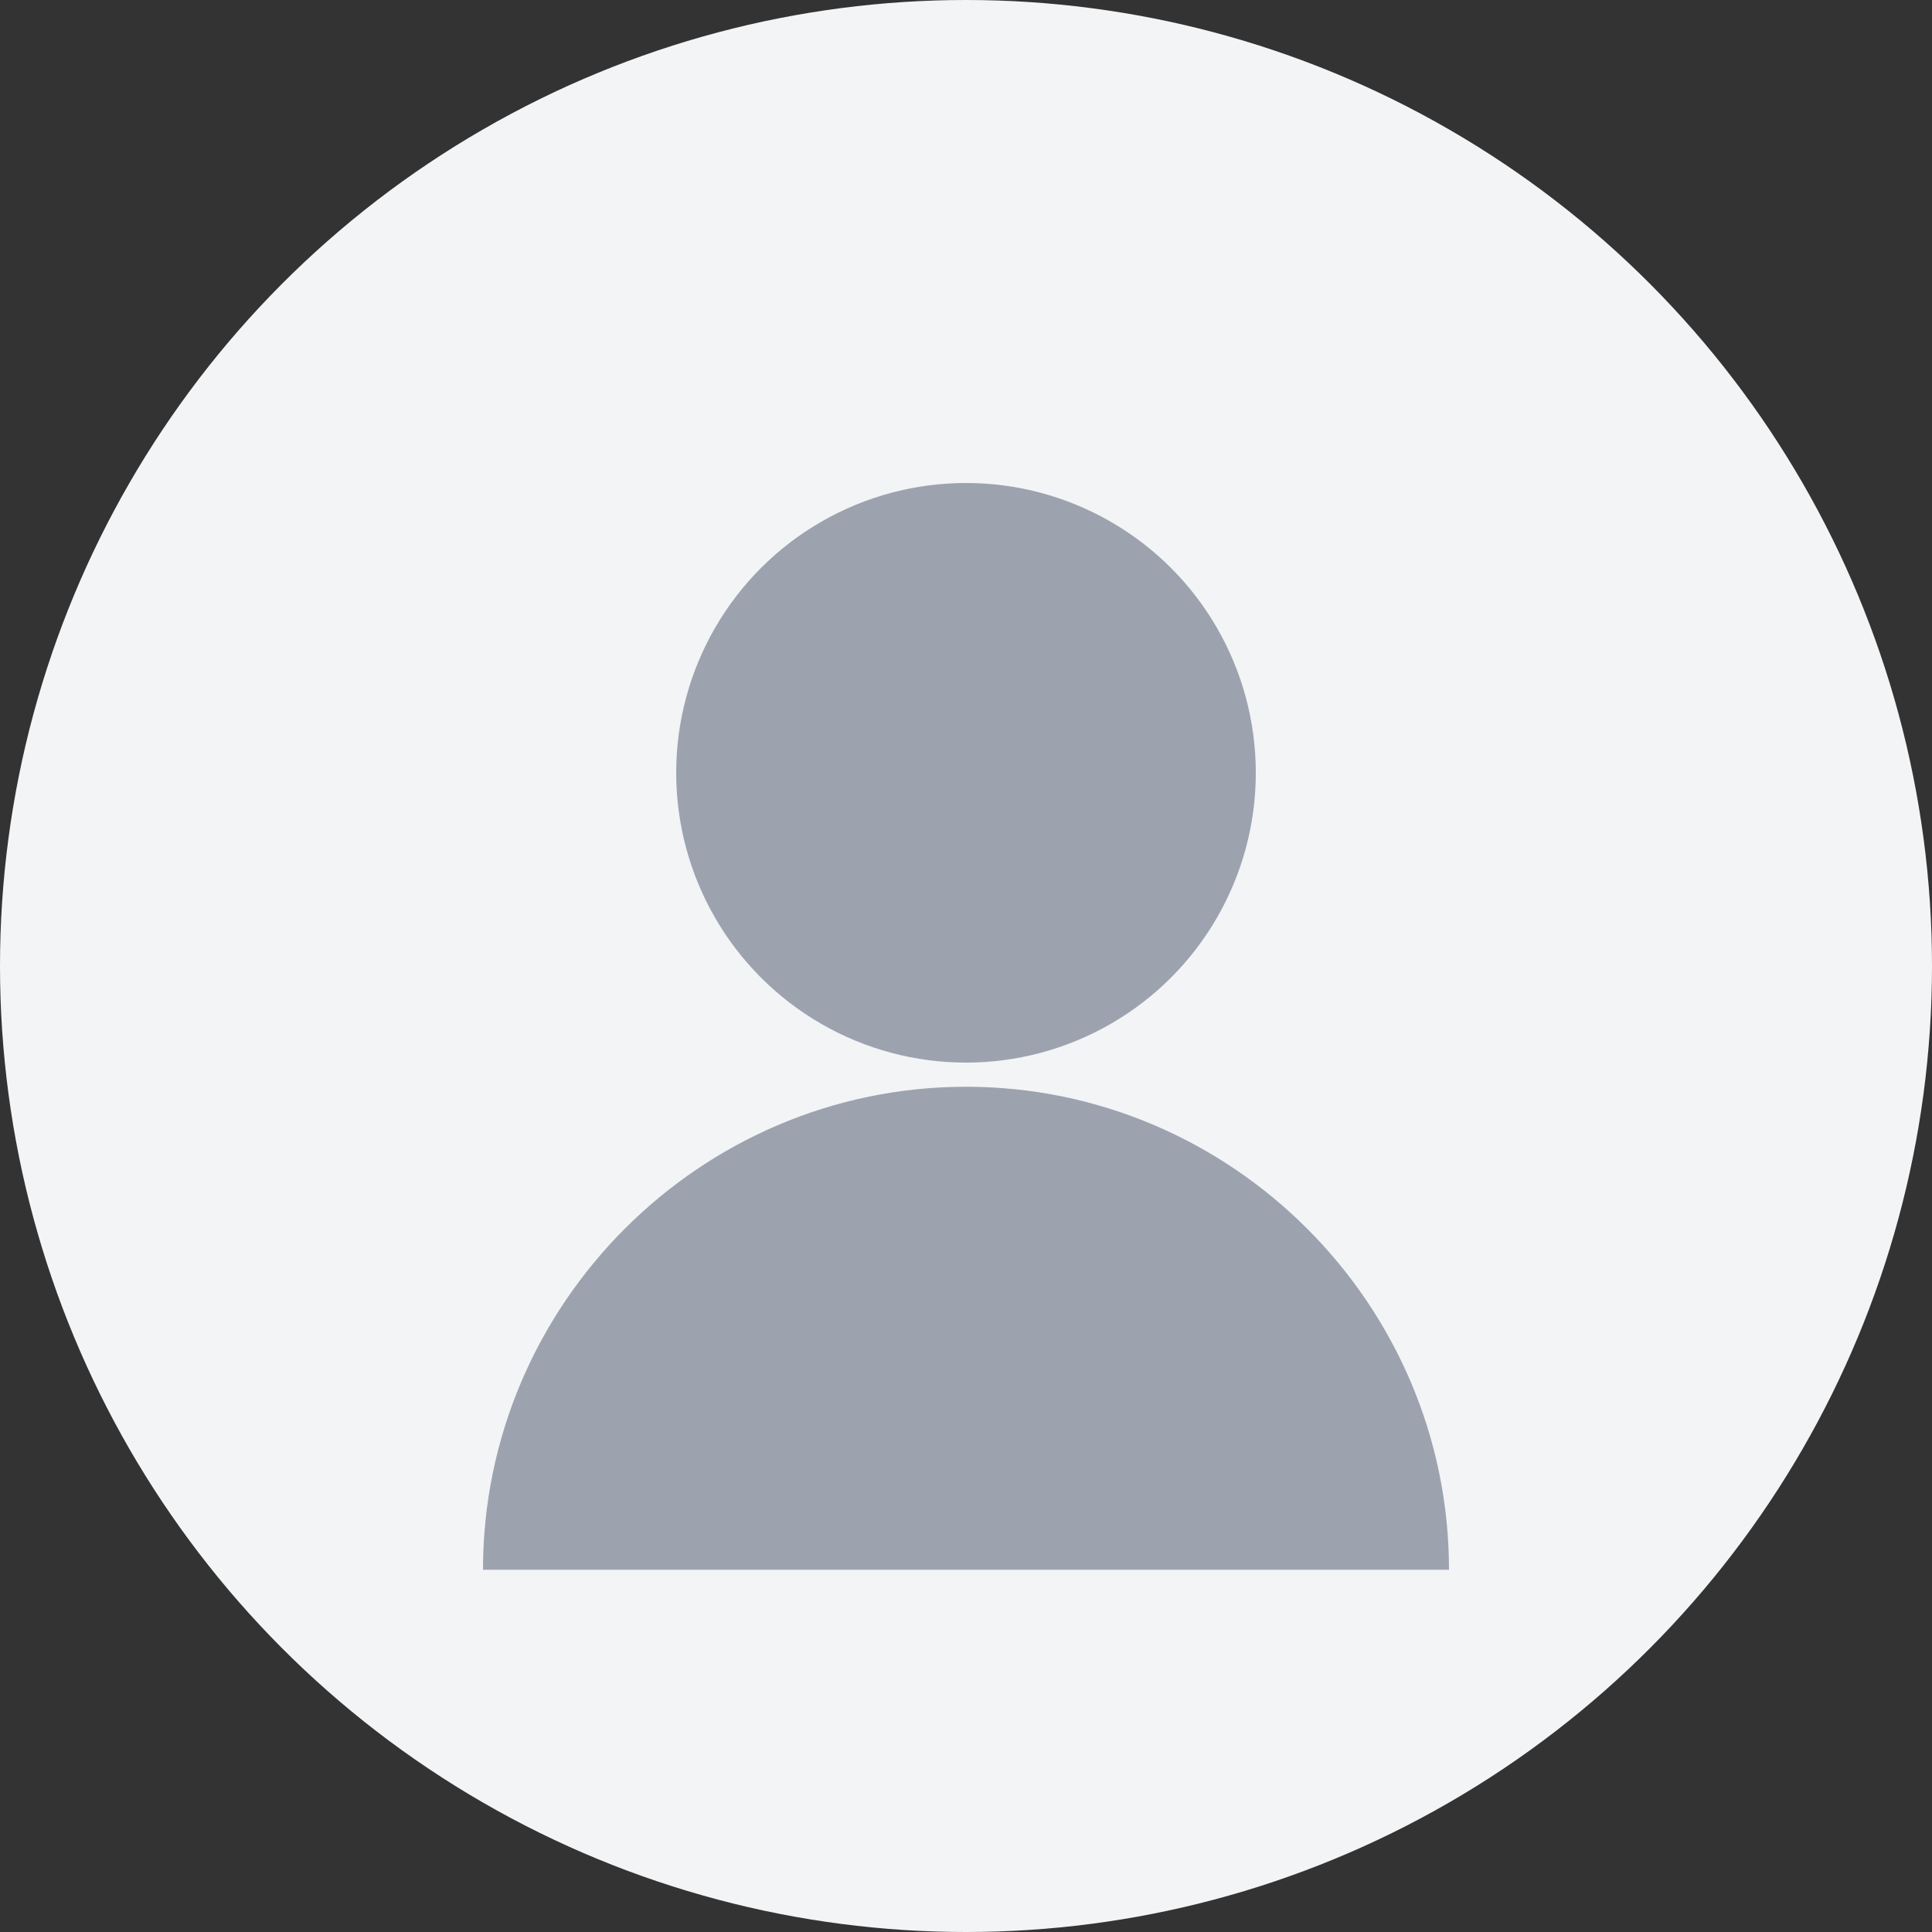 <svg width="80" height="80" viewBox="0 0 80 80" fill="none" xmlns="http://www.w3.org/2000/svg">
  <rect x="0" y="0" width="80" height="80" fill="#333333" stroke="none"/>
  <circle cx="40" cy="40" r="40" fill="#f3f4f6"/>
  <circle cx="40" cy="32" r="12" fill="#9ca3af"/>
  <path d="M20 65c0-11 9-20 20-20s20 9 20 20" fill="#9ca3af"/>
</svg>